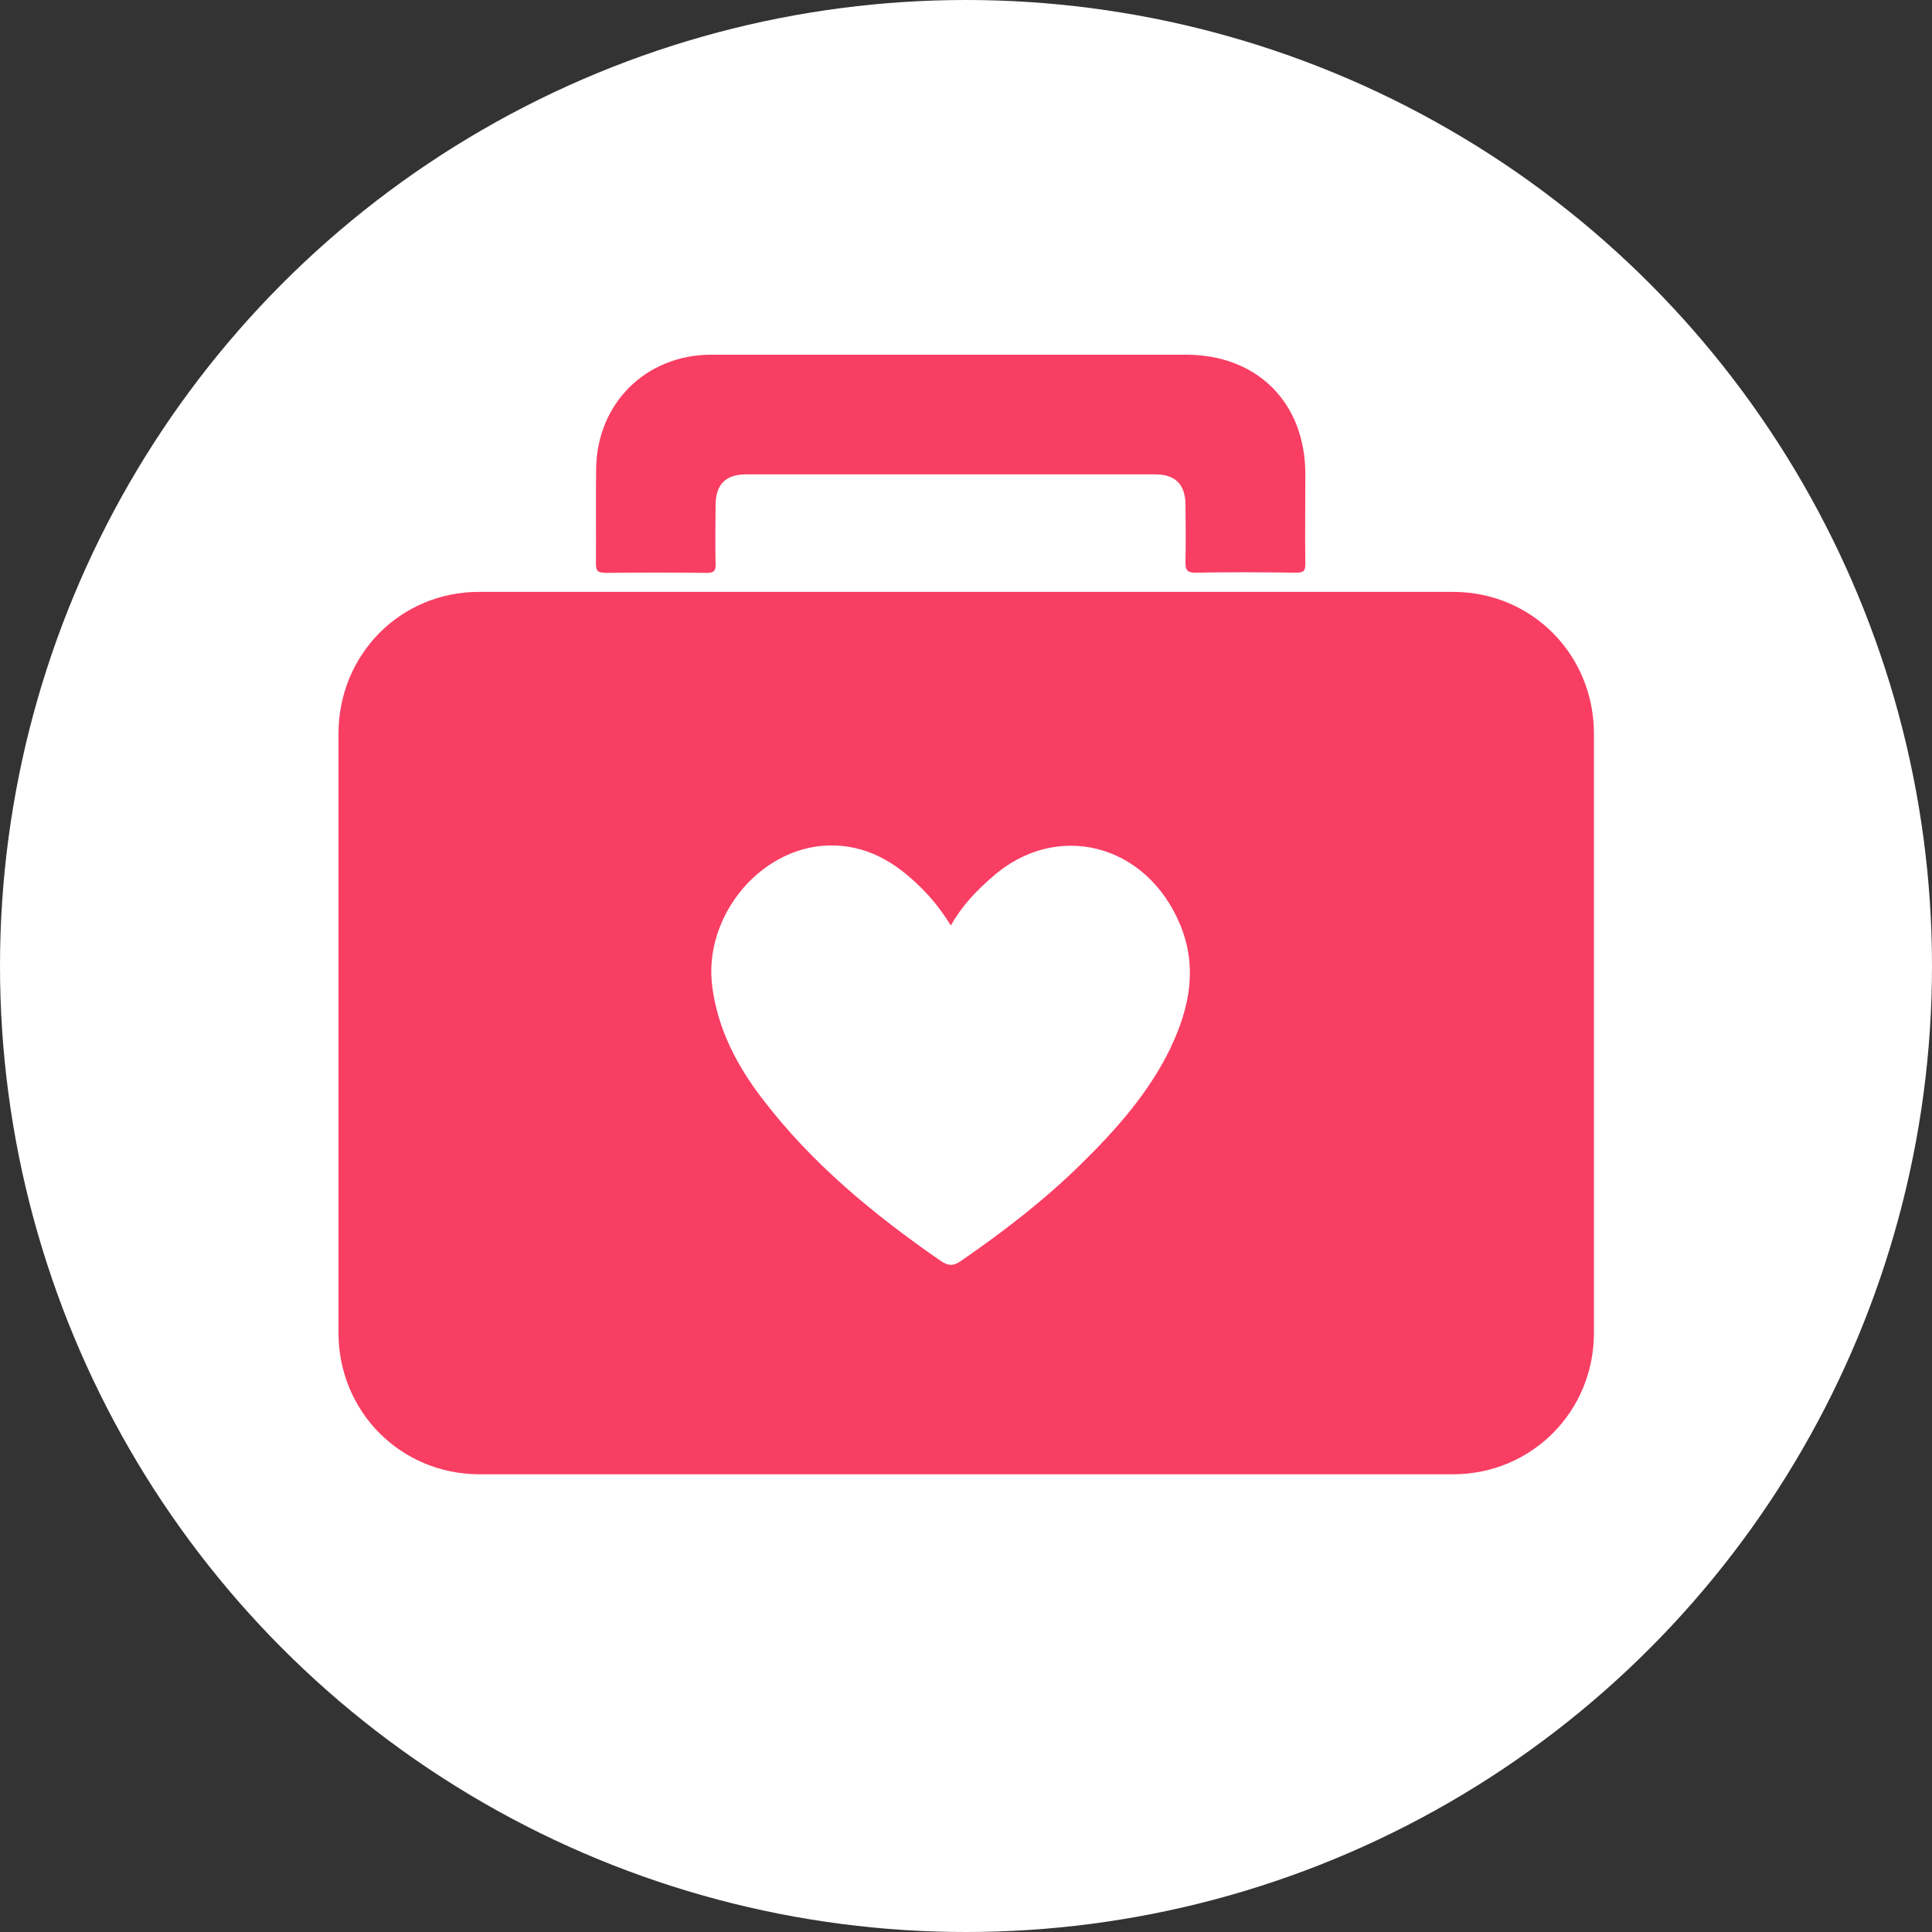 <?xml version="1.0" encoding="UTF-8"?> <svg xmlns="http://www.w3.org/2000/svg" id="_Слой_1" data-name="Слой 1" viewBox="0 0 90.58 90.58"><rect x="0" y="0" width="90.58" height="90.58" fill="#333333" stroke="none"/><defs><style> .cls-1 { fill: #fff; } .cls-2 { fill: #f93e63; } </style></defs><circle class="cls-1" cx="45.29" cy="45.29" r="45.29"></circle><g><path class="cls-2" d="M28.33,26.86c1.61-.02,3.21-.02,4.82,0,.33,0,.41-.11,.4-.42-.02-.92-.01-1.83,0-2.75,0-.98,.47-1.45,1.44-1.45,6.39,0,12.78,0,19.17,0,.94,0,1.41,.47,1.42,1.41,.01,.9,.02,1.79,0,2.69-.01,.37,.07,.52,.48,.51,1.57-.03,3.14-.02,4.71,0,.34,0,.44-.08,.43-.43-.02-1.4,0-2.8,0-4.21-.01-3.34-2.26-5.58-5.6-5.58-3.68,0-7.36,0-11.04,0-3.74,0-7.48,0-11.21,0-3.06,0-5.35,2.27-5.4,5.32-.02,1.49,0,2.99-.01,4.49,0,.31,.08,.41,.4,.41Z"></path><path class="cls-2" d="M74.73,34.4c0-3.7-2.9-6.64-6.59-6.65-.45,0-.9,0-1.35,0-.01,0-.03,0-.04,0-.02,0-.04,0-.06,0-14.74,0-29.49,0-44.23,0-3.7,0-6.59,2.95-6.59,6.65,0,9.36,0,18.73,0,28.09,0,3.69,2.92,6.63,6.61,6.63,14.72,0,29.45,0,44.17,0,0,0,0,0,0,0,.49,0,.98,0,1.47,0,3.69,0,6.61-2.94,6.61-6.63,0-9.36,0-18.73,0-28.09Zm-19.82,14.67c-1.02,2.14-2.57,3.88-4.24,5.52-1.72,1.69-3.63,3.16-5.62,4.53-.34,.24-.59,.24-.94,0-3.15-2.18-6.08-4.59-8.41-7.66-1.17-1.54-2.03-3.2-2.3-5.15-.48-3.42,2.4-6.79,5.75-6.67,1.74,.06,3.06,.96,4.22,2.17,.44,.46,.82,.96,1.21,1.58,.53-.94,1.21-1.64,1.96-2.29,2.95-2.6,7.18-1.61,8.79,2.25,.82,1.97,.45,3.88-.43,5.73Z"></path></g></svg> 